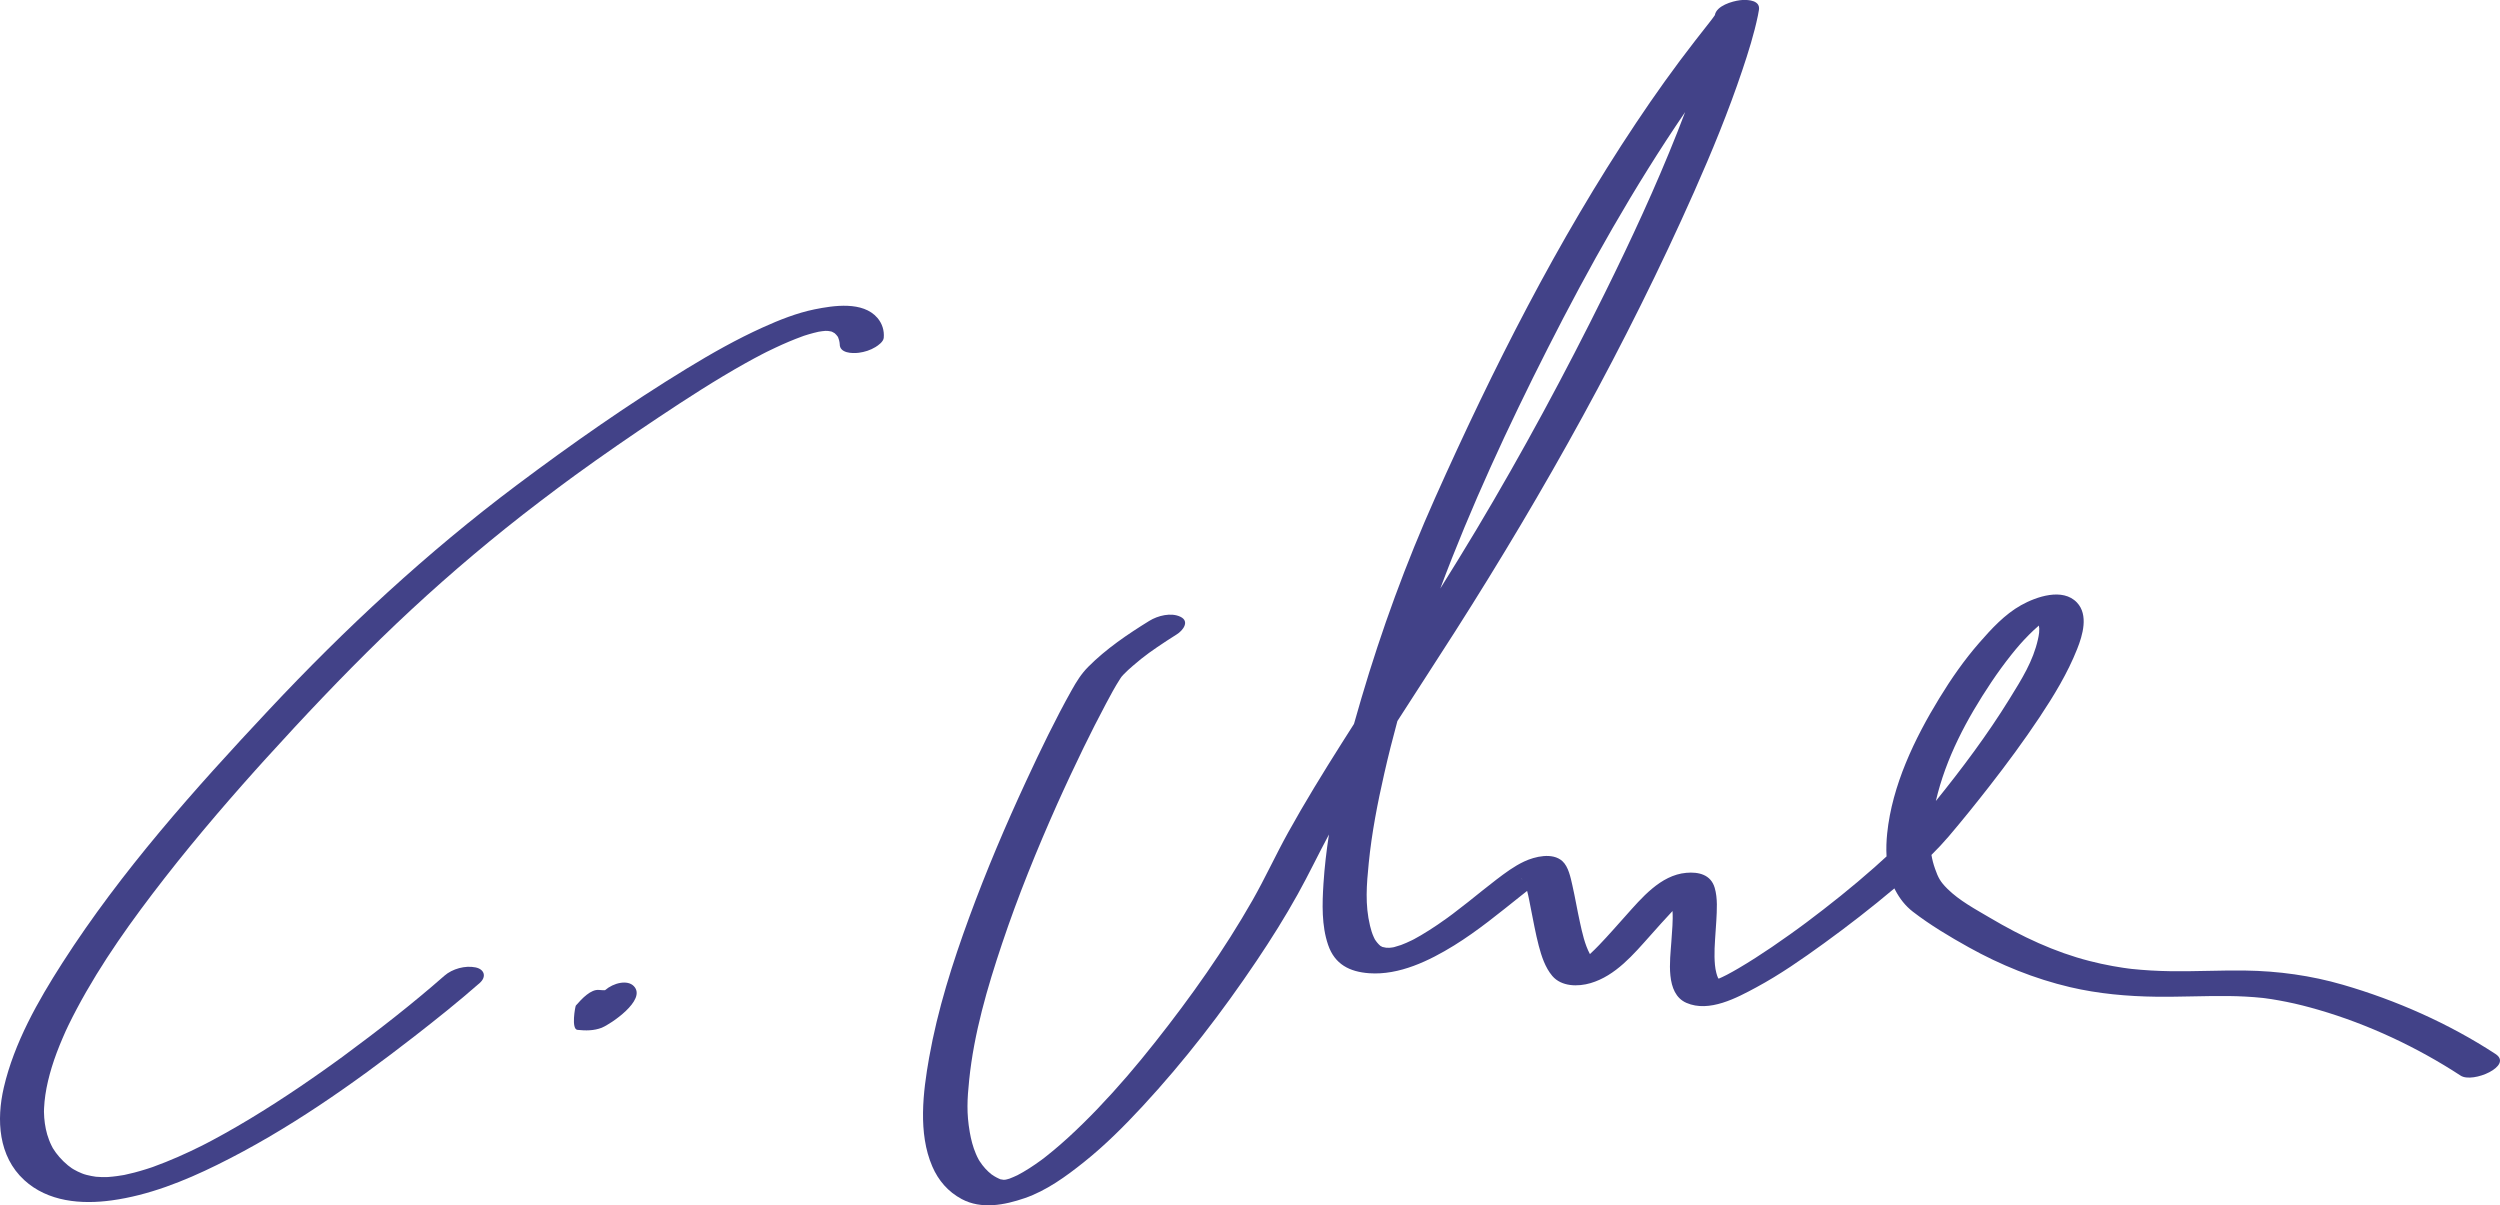 <?xml version="1.0" encoding="utf-8"?>
<!-- Generator: Adobe Illustrator 15.1.0, SVG Export Plug-In . SVG Version: 6.00 Build 0)  -->
<!DOCTYPE svg PUBLIC "-//W3C//DTD SVG 1.1//EN" "http://www.w3.org/Graphics/SVG/1.1/DTD/svg11.dtd">
<svg version="1.1" id="Ebene_1" xmlns="http://www.w3.org/2000/svg" xmlns:xlink="http://www.w3.org/1999/xlink" x="0px" y="0px"
	 width="113.027px" height="54.488px" viewBox="0 0 113.027 54.488" enable-background="new 0 0 113.027 54.488"
	 xml:space="preserve">
<g>
	<g>
		<path fill="#424288" d="M36.83,13.985c-0.808,0.165-1.594,0.479-2.344,0.818c-1.177,0.532-2.306,1.17-3.408,1.842
			c-2.657,1.621-5.223,3.418-7.712,5.285c-4.053,3.041-7.752,6.474-11.214,10.168c-3.357,3.582-6.678,7.296-9.333,11.438
			c-1.108,1.729-2.176,3.612-2.646,5.629c-0.34,1.465-0.25,3.109,0.922,4.187c1.072,0.984,2.578,1.108,3.96,0.918
			c1.663-0.228,3.262-0.866,4.759-1.604c3.184-1.567,6.112-3.631,8.909-5.802c1.007-0.782,2.006-1.581,2.965-2.422
			c0.316-0.278,0.22-0.621-0.188-0.705c-0.468-0.097-1.048,0.062-1.407,0.376c-1.458,1.28-2.996,2.476-4.557,3.627
			c-0.026,0.02-0.109,0.08-0.157,0.115c-0.062,0.045-0.125,0.091-0.188,0.136c-0.179,0.13-0.36,0.259-0.541,0.387
			c-0.357,0.253-0.717,0.502-1.08,0.749c-0.743,0.504-1.498,0.99-2.266,1.454c-0.382,0.231-0.769,0.455-1.159,0.673
			c-0.184,0.104-0.37,0.204-0.557,0.304c-0.092,0.049-0.185,0.098-0.278,0.146c-0.041,0.021-0.081,0.042-0.122,0.062
			c-0.007,0.004-0.015,0.008-0.023,0.013c-0.732,0.367-1.482,0.701-2.253,0.98c-0.028,0.01-0.056,0.02-0.085,0.029
			c-0.072,0.024-0.144,0.048-0.216,0.07c-0.181,0.058-0.364,0.109-0.547,0.158c-0.147,0.038-0.295,0.072-0.443,0.104
			c-0.02,0.003-0.04,0.007-0.06,0.01c-0.091,0.017-0.183,0.029-0.274,0.042c-0.135,0.019-0.271,0.032-0.406,0.042
			c-0.02,0.001-0.039,0.002-0.059,0.002c-0.084,0.002-0.168,0.001-0.252-0.001c-0.07-0.002-0.141-0.007-0.21-0.012
			c-0.008,0-0.015-0.001-0.021-0.001c-0.142-0.019-0.282-0.047-0.42-0.082c-0.027-0.007-0.087-0.024-0.125-0.036
			c-0.03-0.011-0.06-0.022-0.09-0.034C3.577,53,3.455,52.94,3.336,52.872c-0.035-0.021-0.068-0.042-0.102-0.063
			c0.028,0.017-0.13-0.097-0.162-0.122C2.93,52.571,2.8,52.443,2.68,52.305c-0.107-0.12-0.201-0.252-0.287-0.389
			c-0.002-0.003-0.003-0.005-0.004-0.007c-0.002-0.003-0.003-0.005-0.005-0.009c-0.02-0.035-0.037-0.07-0.054-0.105
			c-0.043-0.084-0.079-0.17-0.112-0.256c-0.125-0.32-0.19-0.662-0.218-1.004c-0.006-0.087-0.01-0.174-0.012-0.261
			c0-0.006,0-0.01,0-0.015c0-0.006,0-0.013,0-0.021c0-0.045,0.002-0.091,0.004-0.135c0.008-0.203,0.031-0.404,0.059-0.605
			c0.061-0.42,0.164-0.834,0.287-1.241c0.138-0.453,0.309-0.895,0.495-1.329c0.106-0.25,0.175-0.397,0.26-0.574
			c0.12-0.248,0.246-0.493,0.375-0.736c1.114-2.1,2.515-4.046,3.973-5.918c0.764-0.981,1.556-1.941,2.362-2.887
			c0.39-0.457,0.784-0.909,1.181-1.359c0.185-0.209,0.371-0.418,0.556-0.625c0.081-0.089,0.161-0.178,0.241-0.267
			c0.018-0.019,0.08-0.089,0.086-0.096c0.06-0.066,0.12-0.132,0.18-0.198c1.679-1.85,3.395-3.667,5.186-5.41
			c1.793-1.744,3.668-3.401,5.618-4.966c0.522-0.419,1.05-0.831,1.583-1.236c0.264-0.202,0.53-0.402,0.796-0.6
			c0.135-0.101,0.271-0.202,0.407-0.302c0.059-0.044,0.118-0.088,0.178-0.131c-0.024,0.018,0.174-0.127,0.194-0.142
			c1.232-0.895,2.486-1.759,3.753-2.603c1.285-0.856,2.583-1.698,3.932-2.453c0.256-0.143,0.514-0.282,0.774-0.417
			c0.016-0.008,0.052-0.027,0.082-0.042c0.038-0.019,0.075-0.038,0.112-0.057c0.131-0.065,0.263-0.127,0.396-0.19
			c0.402-0.19,0.812-0.364,1.23-0.516c0.017-0.007,0.033-0.012,0.05-0.019c0.075-0.024,0.149-0.047,0.225-0.07
			c0.147-0.043,0.295-0.082,0.444-0.115c0.054-0.009,0.109-0.017,0.164-0.025c0.046-0.006,0.093-0.01,0.139-0.014
			c0.039,0,0.077,0,0.116,0.001c0.042,0.007,0.113,0.017,0.161,0.027c0.014,0.005,0.028,0.01,0.041,0.017
			c0.028,0.012,0.076,0.042,0.109,0.061c0.053,0.047,0.1,0.101,0.141,0.158c0.006,0.013,0.012,0.025,0.018,0.039
			c0.016,0.039,0.029,0.079,0.04,0.12c0.016,0.059,0.025,0.119,0.029,0.178c-0.003,0.407,0.558,0.425,0.86,0.388
			c0.263-0.033,0.527-0.118,0.753-0.256c0.13-0.079,0.362-0.244,0.377-0.42c0.029-0.331-0.069-0.645-0.285-0.899
			C39.013,13.605,37.684,13.813,36.83,13.985z M36.324,15.191c0,0,0.001,0,0.001,0C36.111,15.265,36.256,15.213,36.324,15.191z"/>
		<path fill="#424288" d="M112.823,47.651c-2.105-1.376-4.493-2.432-6.903-3.13c-1.438-0.417-2.915-0.621-4.41-0.642
			c-1.132-0.016-2.265,0.047-3.397,0.029c-0.584-0.008-1.167-0.042-1.747-0.103c-0.011-0.002-0.137-0.017-0.152-0.019
			c-0.077-0.01-0.153-0.021-0.229-0.032c-0.156-0.023-0.312-0.049-0.467-0.077c-0.352-0.062-0.7-0.141-1.046-0.229
			c-1.573-0.399-3.081-1.111-4.498-1.95c-0.655-0.387-1.392-0.778-1.935-1.319c-0.325-0.324-0.413-0.504-0.552-0.896
			c-0.077-0.214-0.13-0.424-0.165-0.631c0.27-0.268,0.531-0.545,0.778-0.834c0.63-0.74,1.24-1.499,1.837-2.264
			c0.792-1.016,1.559-2.054,2.273-3.127c0.648-0.975,1.266-1.99,1.699-3.082c0.249-0.624,0.522-1.543-0.008-2.103
			c-0.647-0.684-1.843-0.262-2.529,0.121c-0.738,0.413-1.338,1.068-1.888,1.698c-0.677,0.775-1.268,1.625-1.804,2.503
			c-1.124,1.836-2.135,3.946-2.359,6.112c-0.035,0.342-0.049,0.694-0.028,1.043c-0.18,0.167-0.364,0.332-0.547,0.495
			c-0.997,0.883-2.041,1.714-3.105,2.512c-0.018,0.013-0.031,0.022-0.042,0.03c-0.011,0.009-0.026,0.02-0.045,0.034
			c-0.066,0.049-0.134,0.098-0.2,0.146c-0.132,0.097-0.265,0.193-0.398,0.289c-0.281,0.201-0.563,0.397-0.848,0.592
			c-0.494,0.335-0.995,0.659-1.509,0.961c-0.173,0.102-0.348,0.199-0.525,0.293c-0.04,0.02-0.174,0.086-0.215,0.106
			c-0.052,0.024-0.104,0.047-0.156,0.07c-0.017-0.022-0.029-0.037-0.028-0.032c-0.034-0.073-0.057-0.15-0.077-0.226
			c-0.064-0.238-0.077-0.49-0.083-0.734c-0.011-0.469,0.052-1.092,0.081-1.618c0.026-0.488,0.066-1.023-0.073-1.499
			c-0.175-0.597-0.725-0.727-1.286-0.677c-1.167,0.103-2.025,1.147-2.751,1.957c-0.392,0.437-0.776,0.879-1.183,1.303
			c-0.136,0.142-0.276,0.281-0.421,0.415c-0.237-0.444-0.347-0.963-0.454-1.45c-0.122-0.552-0.214-1.111-0.34-1.662
			c-0.079-0.347-0.175-0.842-0.453-1.093c-0.446-0.401-1.242-0.208-1.723,0.017c-0.459,0.215-0.86,0.516-1.261,0.821
			c-0.431,0.329-0.85,0.673-1.273,1.009c-0.231,0.183-0.464,0.363-0.699,0.541c-0.009,0.007-0.065,0.049-0.099,0.073
			c-0.048,0.036-0.098,0.072-0.146,0.108c-0.143,0.104-0.288,0.205-0.434,0.304c-0.247,0.169-0.5,0.329-0.757,0.481
			c-0.103,0.061-0.208,0.119-0.313,0.176c-0.033,0.017-0.079,0.041-0.096,0.049c-0.083,0.042-0.167,0.079-0.253,0.117
			c-0.084,0.038-0.171,0.072-0.258,0.105c0.029-0.014-0.225,0.07-0.287,0.086c-0.013,0.003-0.033,0.008-0.053,0.012
			c-0.033,0.005-0.065,0.009-0.098,0.013c-0.018,0.003-0.049,0.005-0.076,0.007c-0.045,0-0.09-0.001-0.135-0.003
			c-0.004-0.001-0.007-0.001-0.011-0.001c-0.051-0.008-0.102-0.02-0.152-0.031c-0.003,0-0.006-0.001-0.009-0.002
			c-0.008-0.004-0.019-0.01-0.031-0.016c-0.022-0.01-0.043-0.022-0.063-0.034c-0.05-0.042-0.095-0.089-0.137-0.139
			c-0.042-0.049-0.079-0.102-0.114-0.157c0-0.001,0-0.001-0.001-0.002c-0.018-0.033-0.033-0.066-0.048-0.101
			c-0.075-0.162-0.125-0.335-0.167-0.508c-0.232-0.961-0.155-1.861-0.058-2.841c0.135-1.361,0.398-2.708,0.701-4.04
			c0.181-0.798,0.38-1.589,0.594-2.375c0.869-1.357,1.752-2.705,2.617-4.062c4.052-6.359,7.741-12.974,10.801-19.871
			c0.799-1.8,1.549-3.625,2.176-5.492c0.272-0.811,0.531-1.632,0.705-2.47c0.017-0.083,0.035-0.167,0.046-0.252
			c0.008-0.049,0.009-0.098,0-0.146c-0.069-0.333-0.622-0.326-0.861-0.296C78.314,0.055,77.6,0.259,77.53,0.686
			c-0.055,0.084-0.117,0.162-0.176,0.241c-0.236,0.307-0.479,0.609-0.716,0.915c-0.937,1.205-1.825,2.448-2.671,3.718
			c-3.562,5.336-6.47,11.099-9.084,16.948c-1.315,2.942-2.423,5.969-3.334,9.062c-0.114,0.384-0.226,0.771-0.334,1.159
			c-0.191,0.3-0.382,0.6-0.572,0.9c-0.833,1.319-1.652,2.648-2.408,4.014c-0.558,1.007-1.036,2.054-1.605,3.054
			c-1.282,2.25-2.792,4.381-4.398,6.411c-0.865,1.093-1.67,2.037-2.609,3.019c-0.432,0.451-0.877,0.889-1.337,1.31
			c-0.205,0.188-0.415,0.369-0.627,0.548c-0.102,0.085-0.204,0.168-0.308,0.251c-0.05,0.04-0.101,0.08-0.151,0.119
			c-0.019,0.015-0.082,0.062-0.12,0.091c-0.177,0.129-0.356,0.253-0.54,0.371c-0.094,0.06-0.188,0.117-0.285,0.174
			c-0.047,0.028-0.221,0.12-0.258,0.142c-0.118,0.057-0.239,0.107-0.361,0.155c-0.031,0.009-0.062,0.018-0.094,0.026
			c-0.023,0.007-0.047,0.012-0.07,0.018c-0.026,0.004-0.061,0.006-0.093,0.008c0,0-0.001,0-0.002,0
			c-0.041-0.005-0.109-0.015-0.145-0.023c-0.001,0-0.002-0.001-0.004-0.001c-0.024-0.011-0.05-0.021-0.074-0.033
			c-0.066-0.029-0.13-0.064-0.193-0.101c-0.026-0.015-0.105-0.068-0.133-0.087c-0.1-0.078-0.193-0.166-0.279-0.259
			c-0.096-0.104-0.181-0.219-0.259-0.338c-0.012-0.02-0.024-0.04-0.037-0.06c-0.007-0.014-0.015-0.027-0.019-0.035
			c-0.042-0.077-0.079-0.157-0.113-0.237c-0.134-0.312-0.218-0.643-0.276-0.976c-0.151-0.86-0.117-1.492-0.027-2.367
			c0.215-2.103,0.818-4.167,1.488-6.164c0.718-2.143,1.57-4.239,2.49-6.303c0.101-0.225,0.208-0.46,0.266-0.587
			c0.107-0.235,0.216-0.47,0.326-0.705c0.195-0.418,0.395-0.835,0.597-1.25c0.327-0.669,0.662-1.334,1.013-1.991
			c0.203-0.379,0.405-0.763,0.639-1.125c0.021-0.033,0.044-0.065,0.066-0.098c0.019-0.018,0.091-0.102,0.095-0.106
			c0.131-0.138,0.273-0.264,0.417-0.389c0.539-0.469,0.914-0.723,1.528-1.13c0.152-0.101,0.305-0.2,0.46-0.295
			c0.272-0.168,0.598-0.583,0.17-0.793c-0.426-0.209-1.029-0.053-1.41,0.182c-0.972,0.6-1.959,1.268-2.765,2.081
			c-0.318,0.322-0.528,0.663-0.747,1.054c-0.742,1.325-1.403,2.698-2.042,4.075c-0.942,2.028-1.817,4.088-2.587,6.188
			c-0.757,2.064-1.43,4.18-1.815,6.348c-0.277,1.562-0.506,3.418,0.143,4.92c0.274,0.636,0.715,1.147,1.329,1.475
			c0.893,0.478,1.943,0.271,2.852-0.042c0.983-0.339,1.869-0.983,2.674-1.627c0.955-0.762,1.824-1.632,2.653-2.527
			c1.893-2.042,3.6-4.263,5.153-6.573c0.659-0.98,1.289-1.982,1.863-3.016c0.494-0.887,0.93-1.804,1.41-2.698
			c-0.115,0.741-0.201,1.485-0.249,2.23c-0.057,0.905-0.088,1.894,0.211,2.764c0.3,0.876,0.967,1.217,1.86,1.28
			c1.353,0.096,2.712-0.563,3.83-1.253c1.075-0.664,2.054-1.474,3.041-2.259c0.088-0.07,0.177-0.14,0.266-0.21
			c0.07,0.259,0.114,0.531,0.165,0.781c0.114,0.567,0.215,1.138,0.361,1.7c0.125,0.474,0.29,0.981,0.611,1.362
			c0.415,0.49,1.166,0.493,1.731,0.326c1.133-0.333,1.943-1.302,2.701-2.151c0.333-0.372,0.662-0.747,1.004-1.108
			c0.029,0.434-0.021,0.903-0.052,1.381c-0.054,0.829-0.289,2.348,0.681,2.771c1.027,0.448,2.274-0.224,3.165-0.705
			c1.068-0.576,2.071-1.276,3.052-1.987c1.09-0.79,2.155-1.616,3.185-2.484c0.014,0.028,0.027,0.057,0.042,0.083
			c0.2,0.38,0.454,0.708,0.794,0.971c0.785,0.605,1.657,1.125,2.522,1.607c1.438,0.802,2.981,1.427,4.584,1.804
			c1.276,0.3,2.593,0.416,3.9,0.433c1.087,0.013,2.172-0.043,3.258-0.031c0.52,0.006,1.038,0.032,1.555,0.086
			c0.037,0.004,0.09,0.011,0.105,0.013c0.098,0.012,0.196,0.027,0.294,0.042c0.227,0.035,0.451,0.077,0.676,0.122
			c0.487,0.097,0.968,0.222,1.444,0.36c2.242,0.65,4.471,1.696,6.428,2.976C111.799,48.989,113.636,48.182,112.823,47.651z
			 M45.178,53.299C45.146,53.289,45.126,53.282,45.178,53.299L45.178,53.299z M69.974,15.75c1.862-3.67,3.89-7.28,6.213-10.683
			c-0.116,0.305-0.233,0.609-0.353,0.912c-0.978,2.471-2.098,4.884-3.275,7.265c-1.8,3.639-3.729,7.221-5.812,10.704
			c-0.534,0.893-1.079,1.777-1.63,2.659C66.505,22.897,68.178,19.29,69.974,15.75z M68.818,39.749
			c0.002,0.002,0.005,0.006,0.007,0.009C68.768,39.721,68.771,39.7,68.818,39.749z M76.401,40.457
			c-0.004,0.002-0.008,0.004-0.011,0.006C76.393,40.461,76.397,40.459,76.401,40.457z M90.029,30.842
			c0.287-0.428,0.59-0.845,0.911-1.248c0.127-0.16,0.258-0.316,0.392-0.47c0.012-0.013,0.137-0.152,0.164-0.181
			c0.08-0.086,0.162-0.17,0.244-0.253c0.13-0.131,0.265-0.257,0.405-0.378c0.011-0.01,0.023-0.02,0.034-0.03
			c0.01,0.05,0.017,0.102,0.02,0.153c-0.005-0.06-0.005,0.131-0.009,0.171c-0.011,0.101-0.031,0.201-0.053,0.3
			c-0.222,0.992-0.729,1.792-1.29,2.699c-0.994,1.61-2.136,3.134-3.326,4.609C87.975,34.267,88.915,32.51,90.029,30.842z"/>
	</g>
	<path fill="#424288" d="M28.656,44.584c-0.286-0.298-0.917-0.152-1.303,0.184c-0.089,0.002-0.179-0.003-0.269-0.012
		c-0.369-0.038-0.769,0.384-1.05,0.707c-0.028,0.036-0.219,1.07,0.072,1.098c0.368,0.04,0.746,0.042,1.105-0.098
		C27.572,46.32,29.258,45.212,28.656,44.584z"/>
</g>
</svg>
